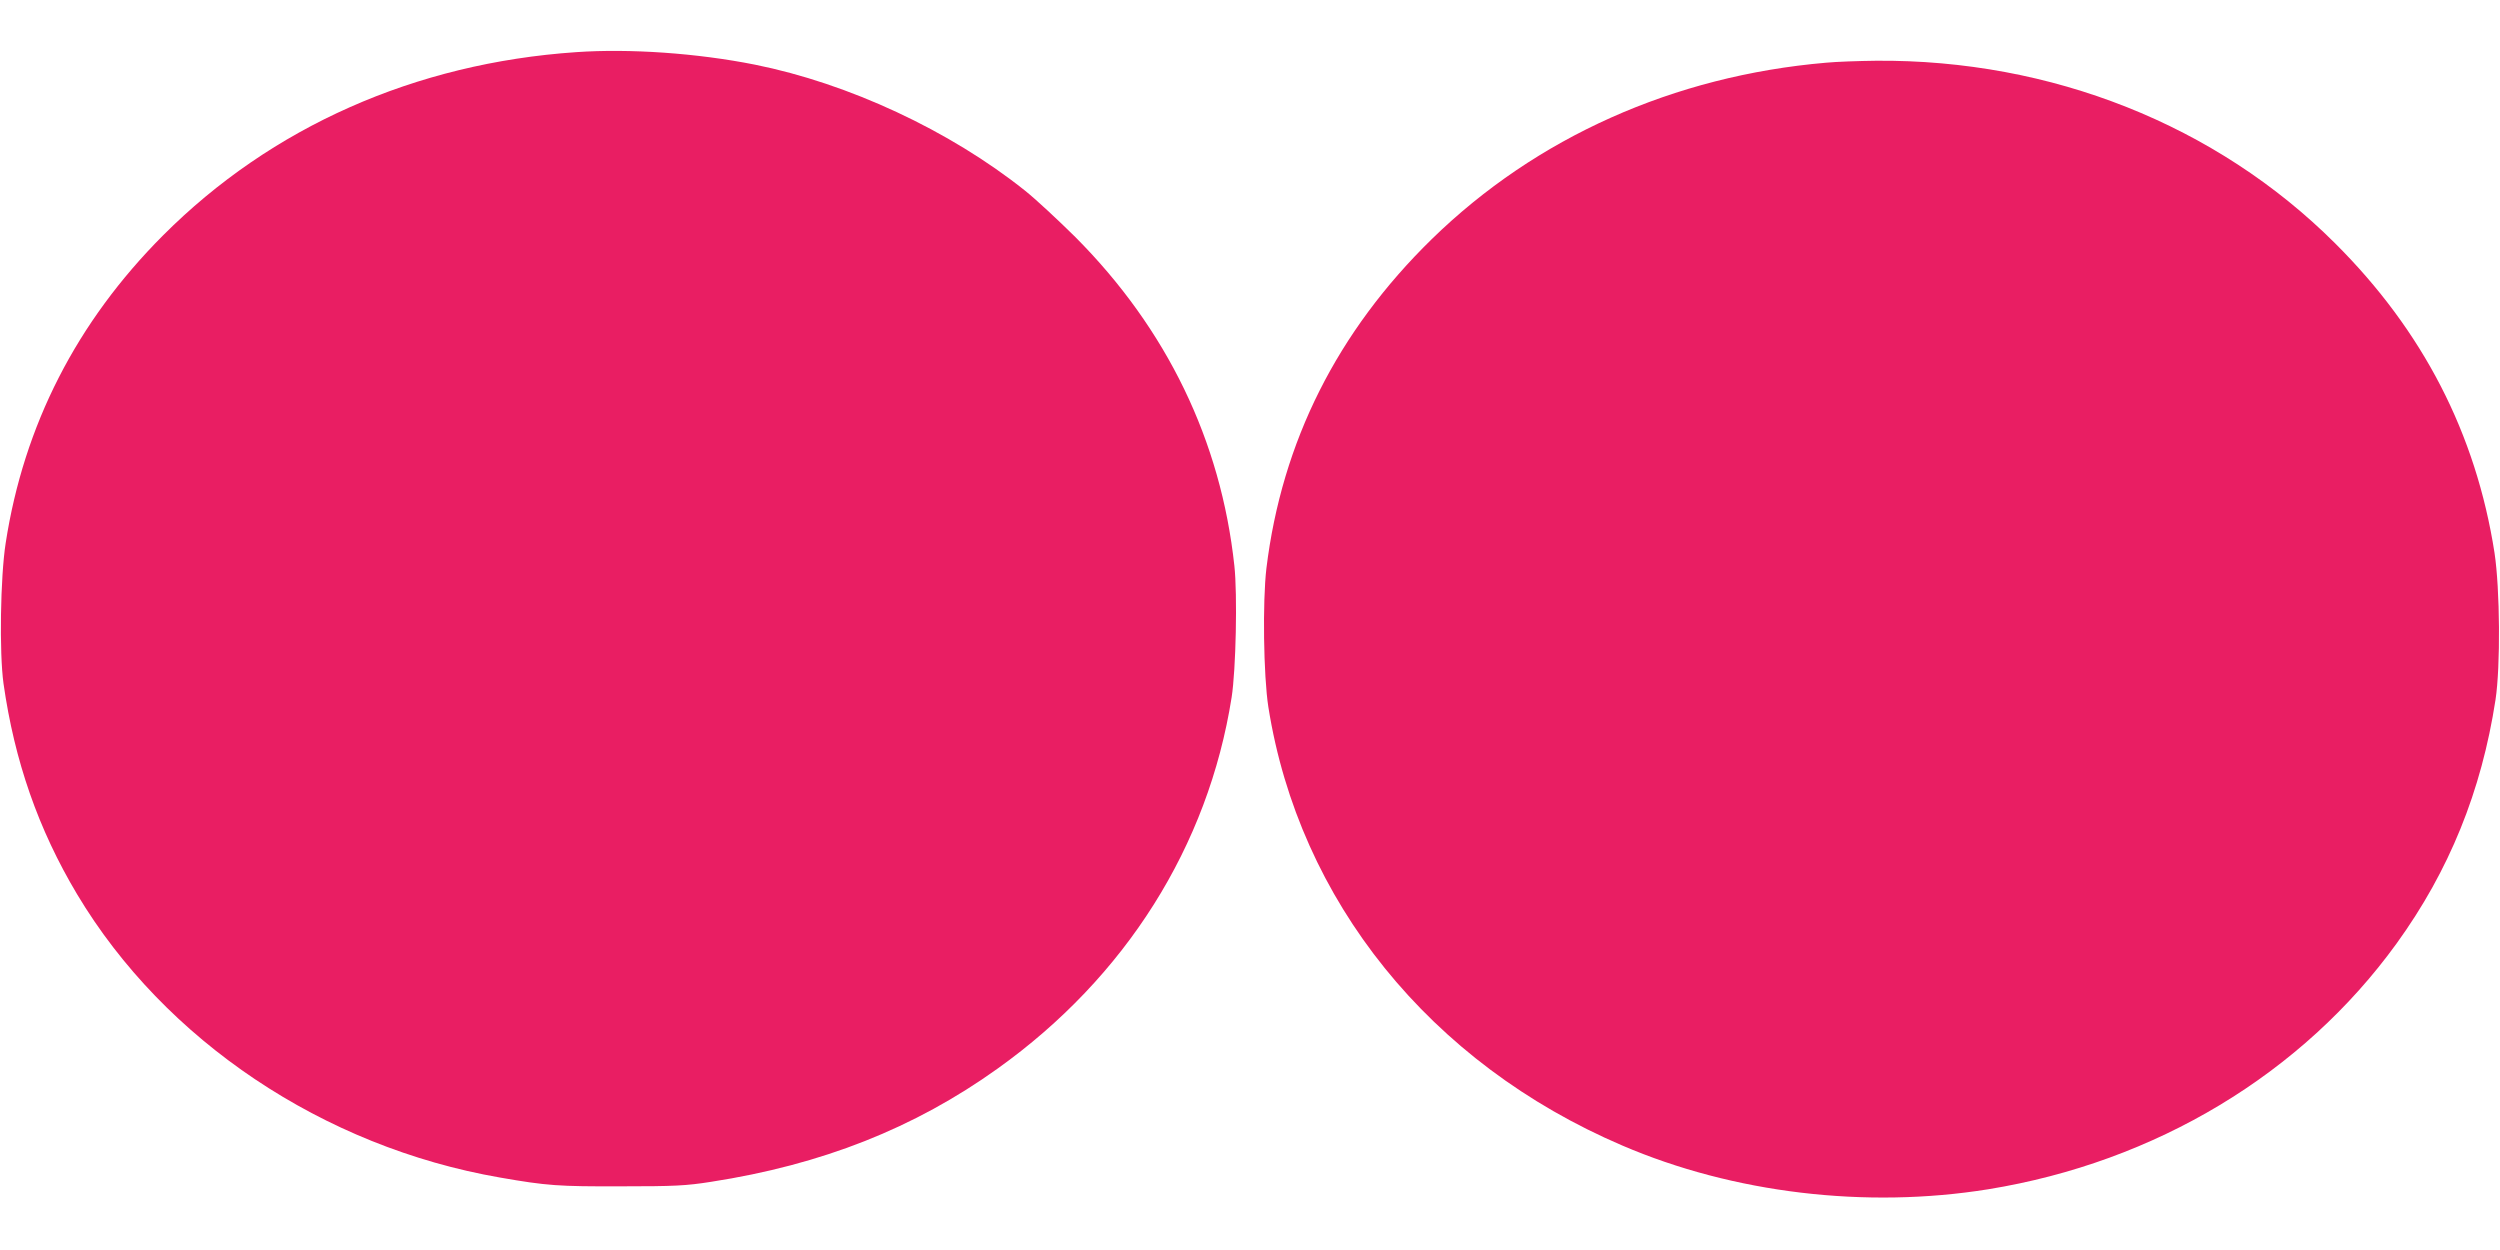 <?xml version="1.0" standalone="no"?>
<!DOCTYPE svg PUBLIC "-//W3C//DTD SVG 20010904//EN"
 "http://www.w3.org/TR/2001/REC-SVG-20010904/DTD/svg10.dtd">
<svg version="1.0" xmlns="http://www.w3.org/2000/svg"
 width="1280pt" height="640pt" viewBox="0 0 1280 640"
 preserveAspectRatio="xMidYMid meet">
<g transform="translate(0,640) scale(0.1,-0.1)"
fill="#e91e63" stroke="none">
<path d="M2950 6133 c-824 -56 -1561 -383 -2115 -938 -442 -443 -713 -972
-806 -1576 -27 -174 -33 -561 -11 -719 56 -395 178 -746 377 -1079 448 -749
1260 -1293 2165 -1450 241 -42 299 -46 620 -45 275 0 333 3 460 23 569 88
1042 275 1468 580 655 468 1078 1139 1198 1901 22 141 30 526 14 673 -69 641
-346 1213 -814 1683 -89 88 -205 196 -258 238 -386 308 -904 549 -1383 645
-296 59 -641 83 -915 64z"/>
<path d="M9350 6079 c-780 -67 -1485 -382 -2019 -903 -484 -473 -768 -1038
-847 -1686 -20 -170 -15 -549 10 -710 157 -992 828 -1824 1812 -2245 568 -244
1247 -325 1874 -224 856 139 1608 591 2091 1259 269 372 434 779 506 1247 26
172 23 566 -5 752 -95 611 -367 1138 -817 1586 -608 606 -1453 941 -2349 934
-89 -1 -204 -5 -256 -10z"/>
</g>
</svg>
